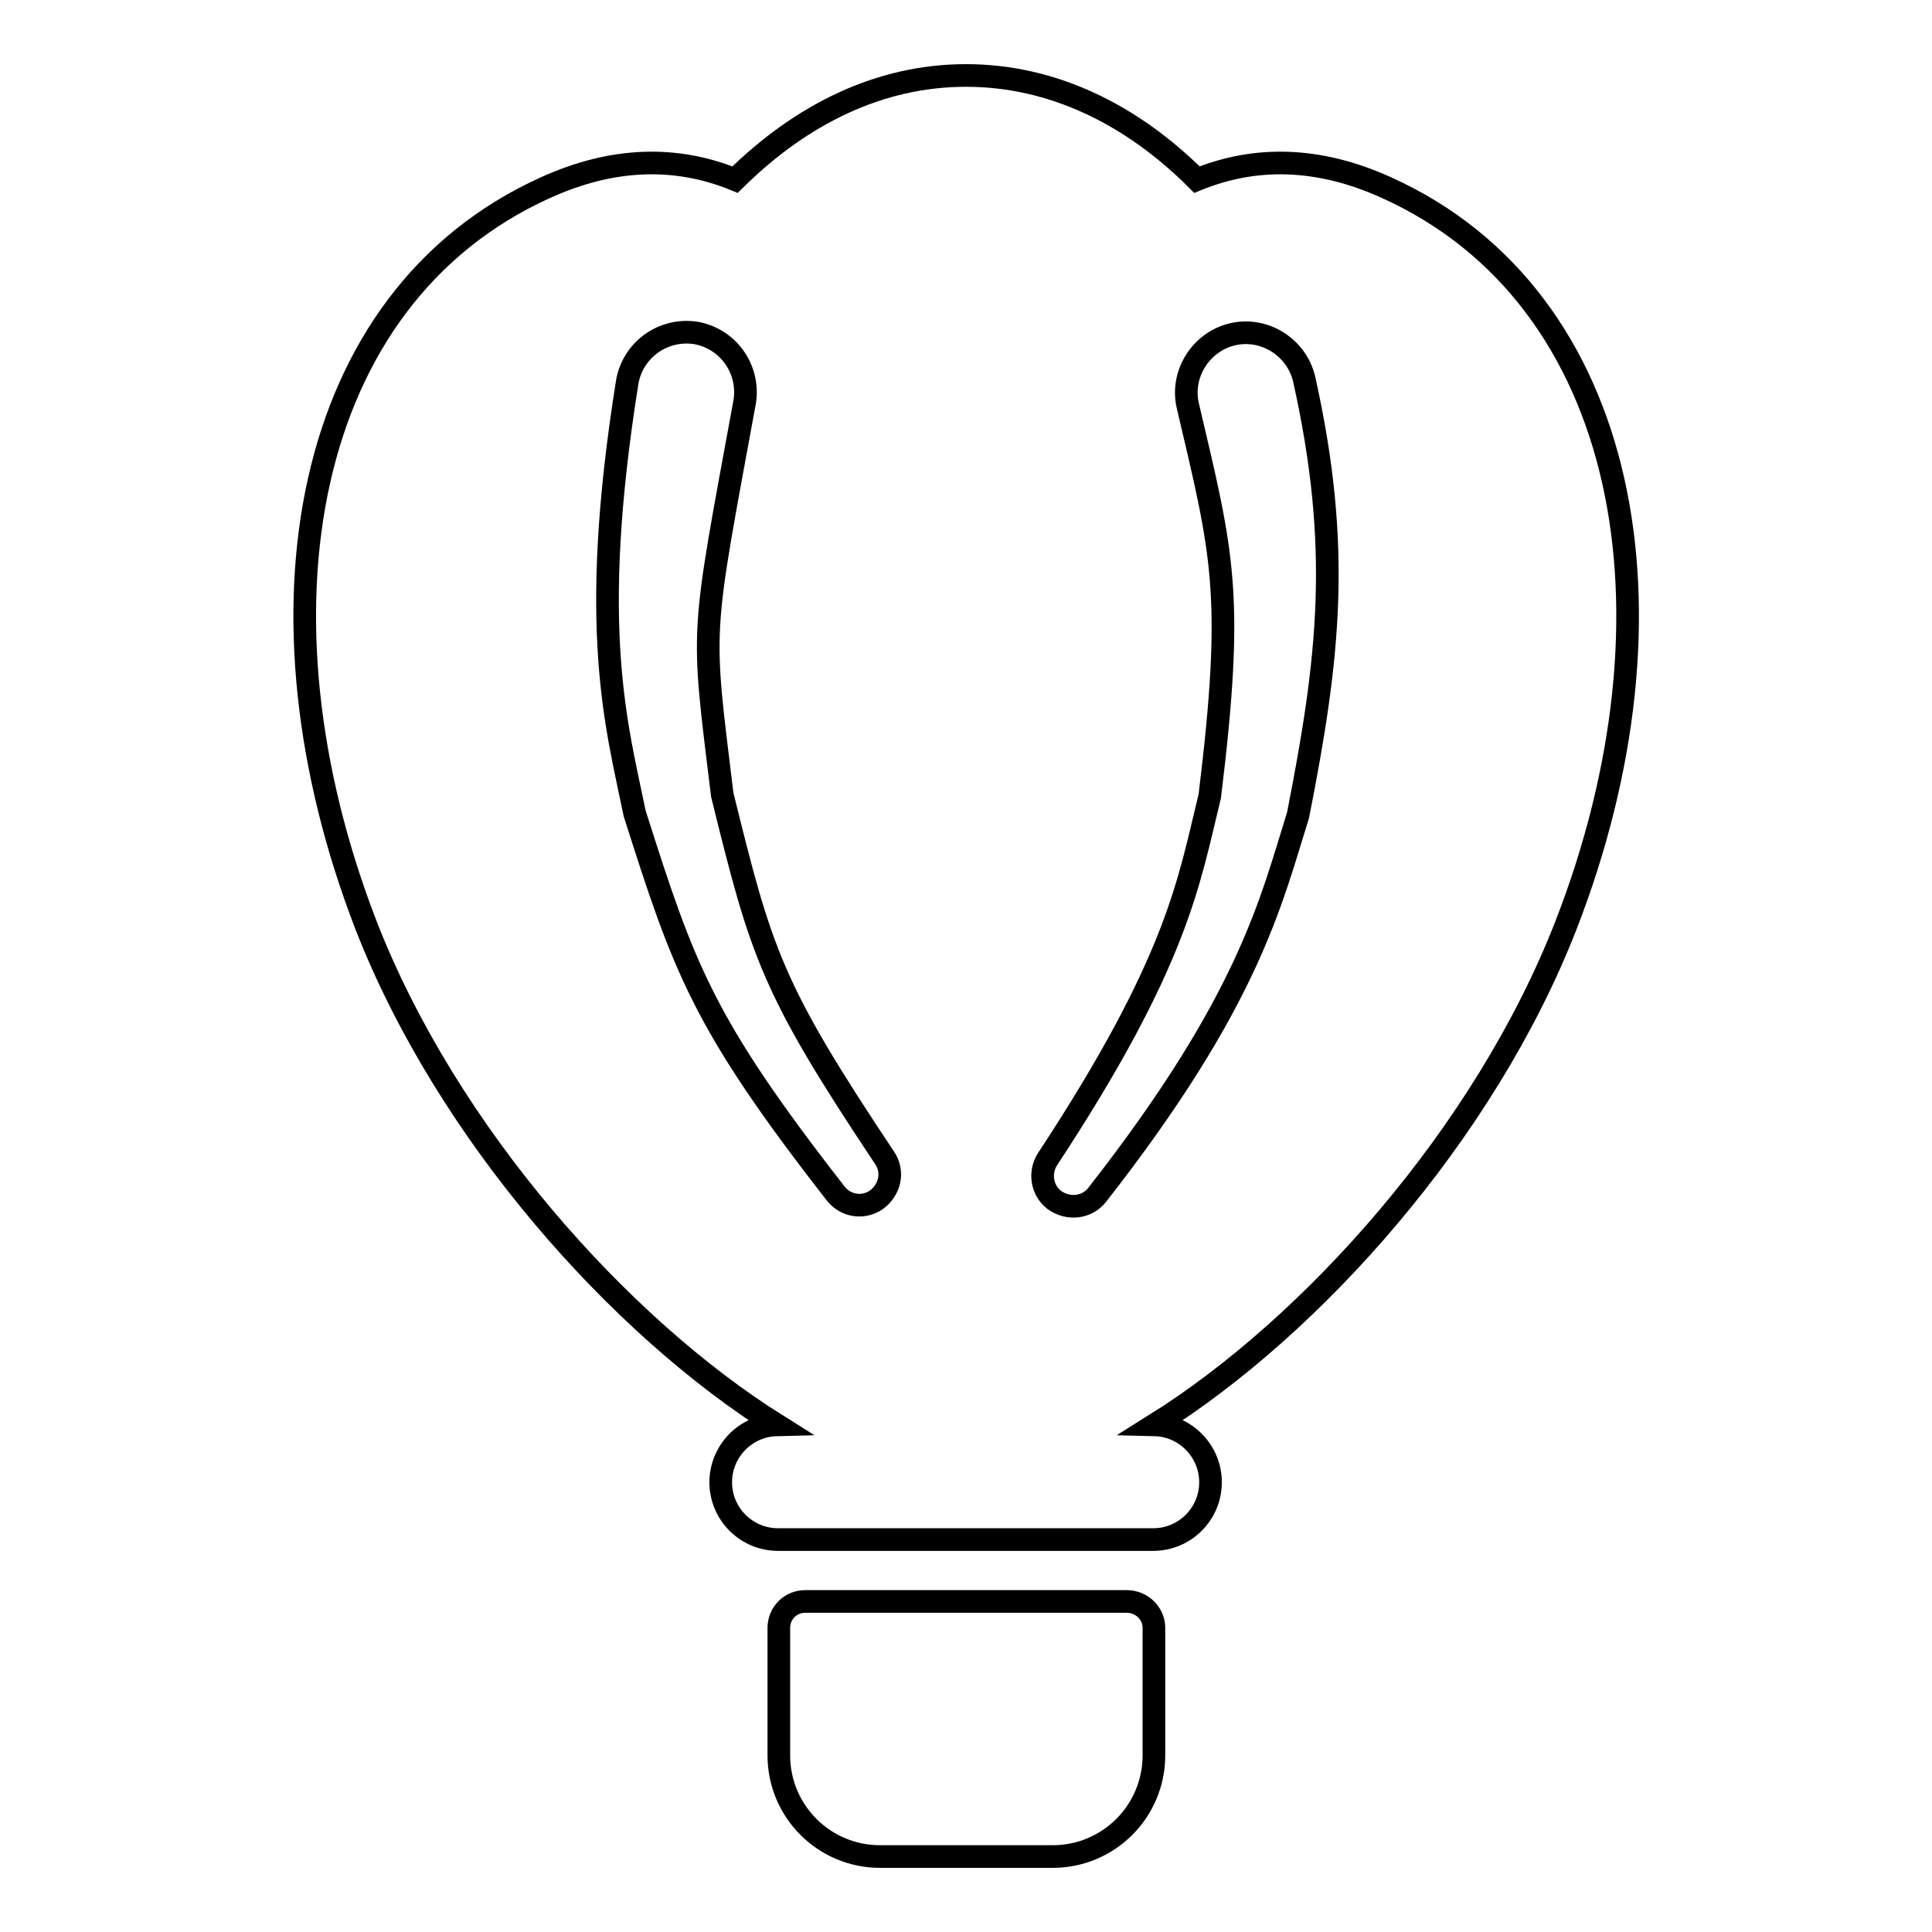 <?xml version="1.0" encoding="utf-8"?>
<!-- Svg Vector Icons : http://www.onlinewebfonts.com/icon -->
<!DOCTYPE svg PUBLIC "-//W3C//DTD SVG 1.1//EN" "http://www.w3.org/Graphics/SVG/1.1/DTD/svg11.dtd">
<svg version="1.1" xmlns="http://www.w3.org/2000/svg" xmlns:xlink="http://www.w3.org/1999/xlink" x="0px" y="0px" viewBox="0 0 256 256" enable-background="new 0 0 256 256" xml:space="preserve">
<g><g><g id="XMLID_213_"><path stroke-width="3" fill-opacity="0" stroke="#000000"  id="XMLID_218_" d="M149.3,212.2h-42.6c-2,0-3.5,1.6-3.5,3.5v16.9c0,7.4,6,13.4,13.4,13.4h22.9c7.4,0,13.4-6,13.4-13.4v-16.9C152.9,213.8,151.3,212.2,149.3,212.2z"/><path stroke-width="3" fill-opacity="0" stroke="#000000"  id="XMLID_214_" d="M183.8,24.9c-9.2-4.2-17.6-4.2-25.2-1.1C149.9,15.1,139.4,10,128,10s-21.8,5.1-30.6,13.8c-7.6-3.1-16-3.1-25.2,1.1C40,39.5,32.5,81.2,48.5,122.6c10.8,27.7,33.7,53.2,54.4,66.2c-4.1,0.1-7.4,3.5-7.4,7.6c0,4.2,3.4,7.6,7.6,7.6h49.7c4.2,0,7.6-3.4,7.6-7.6c0-4.1-3.3-7.5-7.4-7.6c20.8-13,43.7-38.5,54.5-66.2C223.6,81.2,216,39.5,183.8,24.9z M83.1,50.7c0.7-4.3,4.7-7.2,9-6.6c4.3,0.7,7.2,4.7,6.6,9c-5.9,32.2-5.8,29.2-3,52.2c5.2,21.1,6.5,25.6,21.5,48.1c1.3,1.9,0.7,4.3-1.1,5.6c-1.8,1.2-4.1,0.8-5.4-0.9c-17.7-22.7-20.1-29.9-26.6-50.3C81.7,96.1,77.9,83.3,83.1,50.7z M172,108c-3.6,11.5-6.5,24.6-26.6,50.3c-1.4,1.8-3.9,2-5.7,0.7c-1.7-1.3-2-3.7-0.9-5.4c17.3-26.3,18.7-36.7,21.5-48.1c3.3-26.9,1.7-32.1-2.9-51.7c-1-4.2,1.7-8.5,5.9-9.5c4.2-1,8.5,1.7,9.5,5.9C177.8,72.6,176.1,87.2,172,108z"/></g><g></g><g></g><g></g><g></g><g></g><g></g><g></g><g></g><g></g><g></g><g></g><g></g><g></g><g></g><g></g></g></g>
</svg>